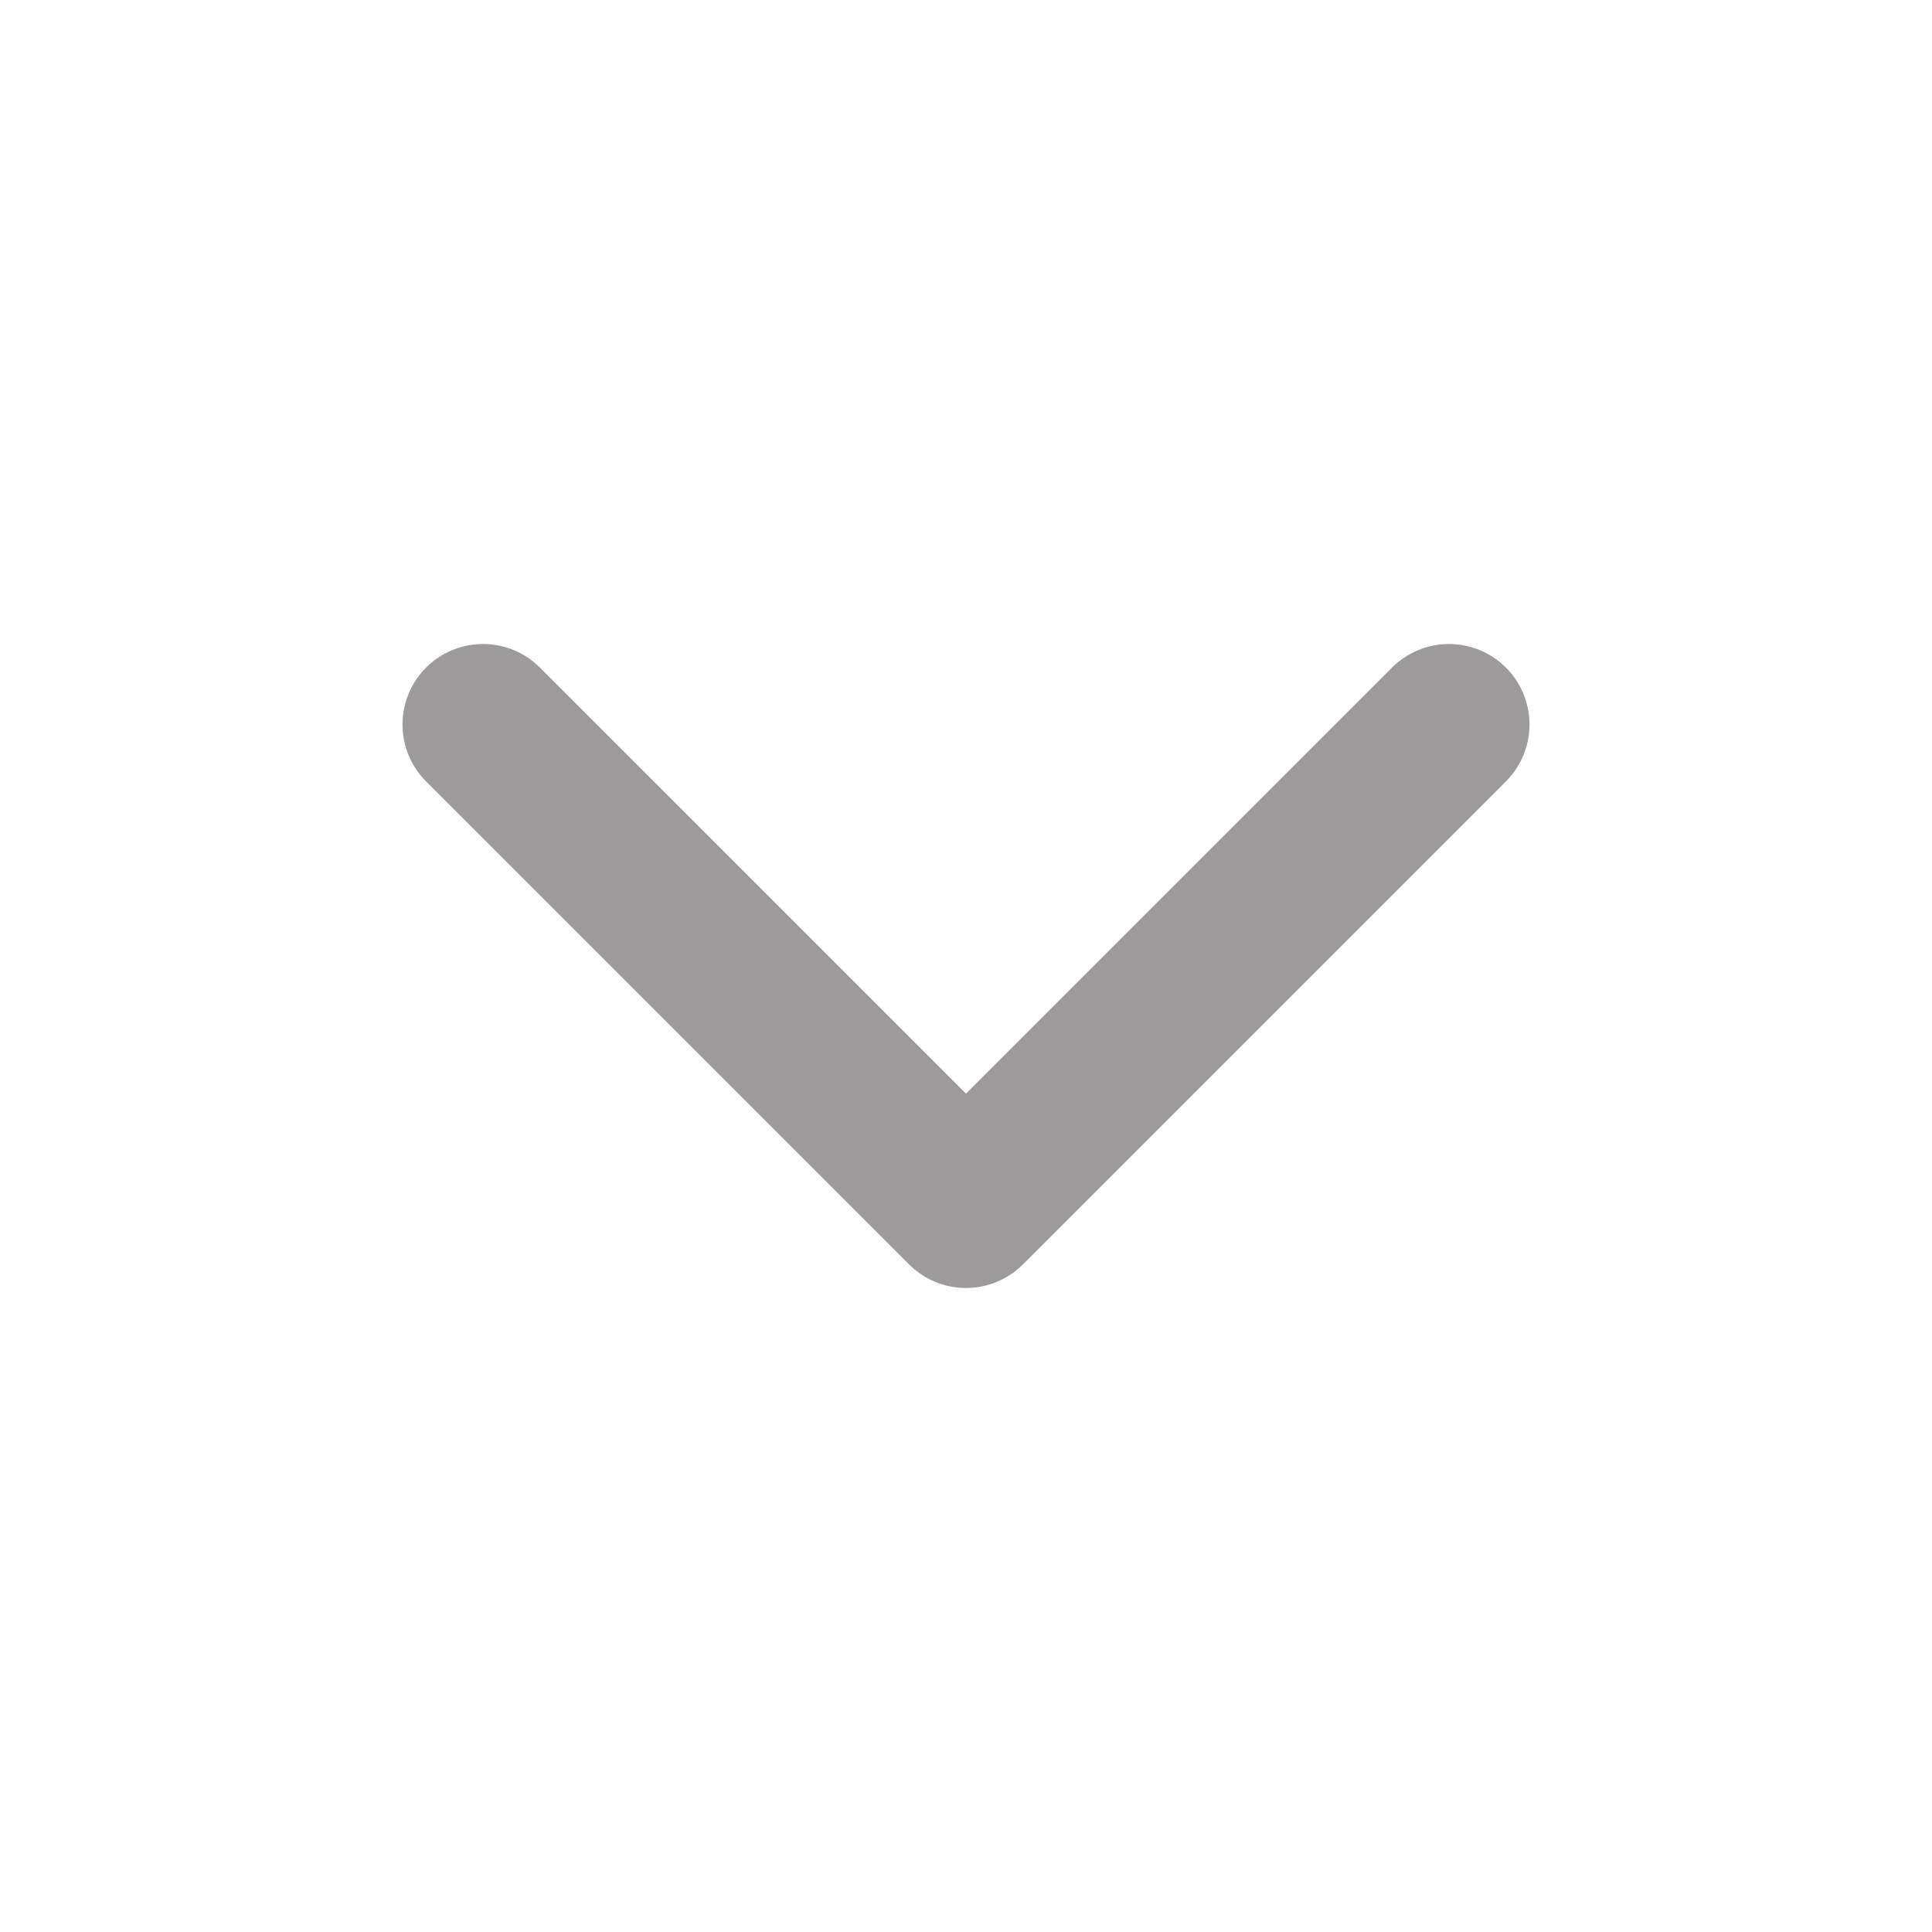 <svg width="24" height="24" viewBox="0 0 24 24" fill="none" xmlns="http://www.w3.org/2000/svg">
<path d="M6 9L12 15L18 9" stroke="#9C9A9A" stroke-width="2" stroke-linecap="round" stroke-linejoin="round"/>
</svg>
